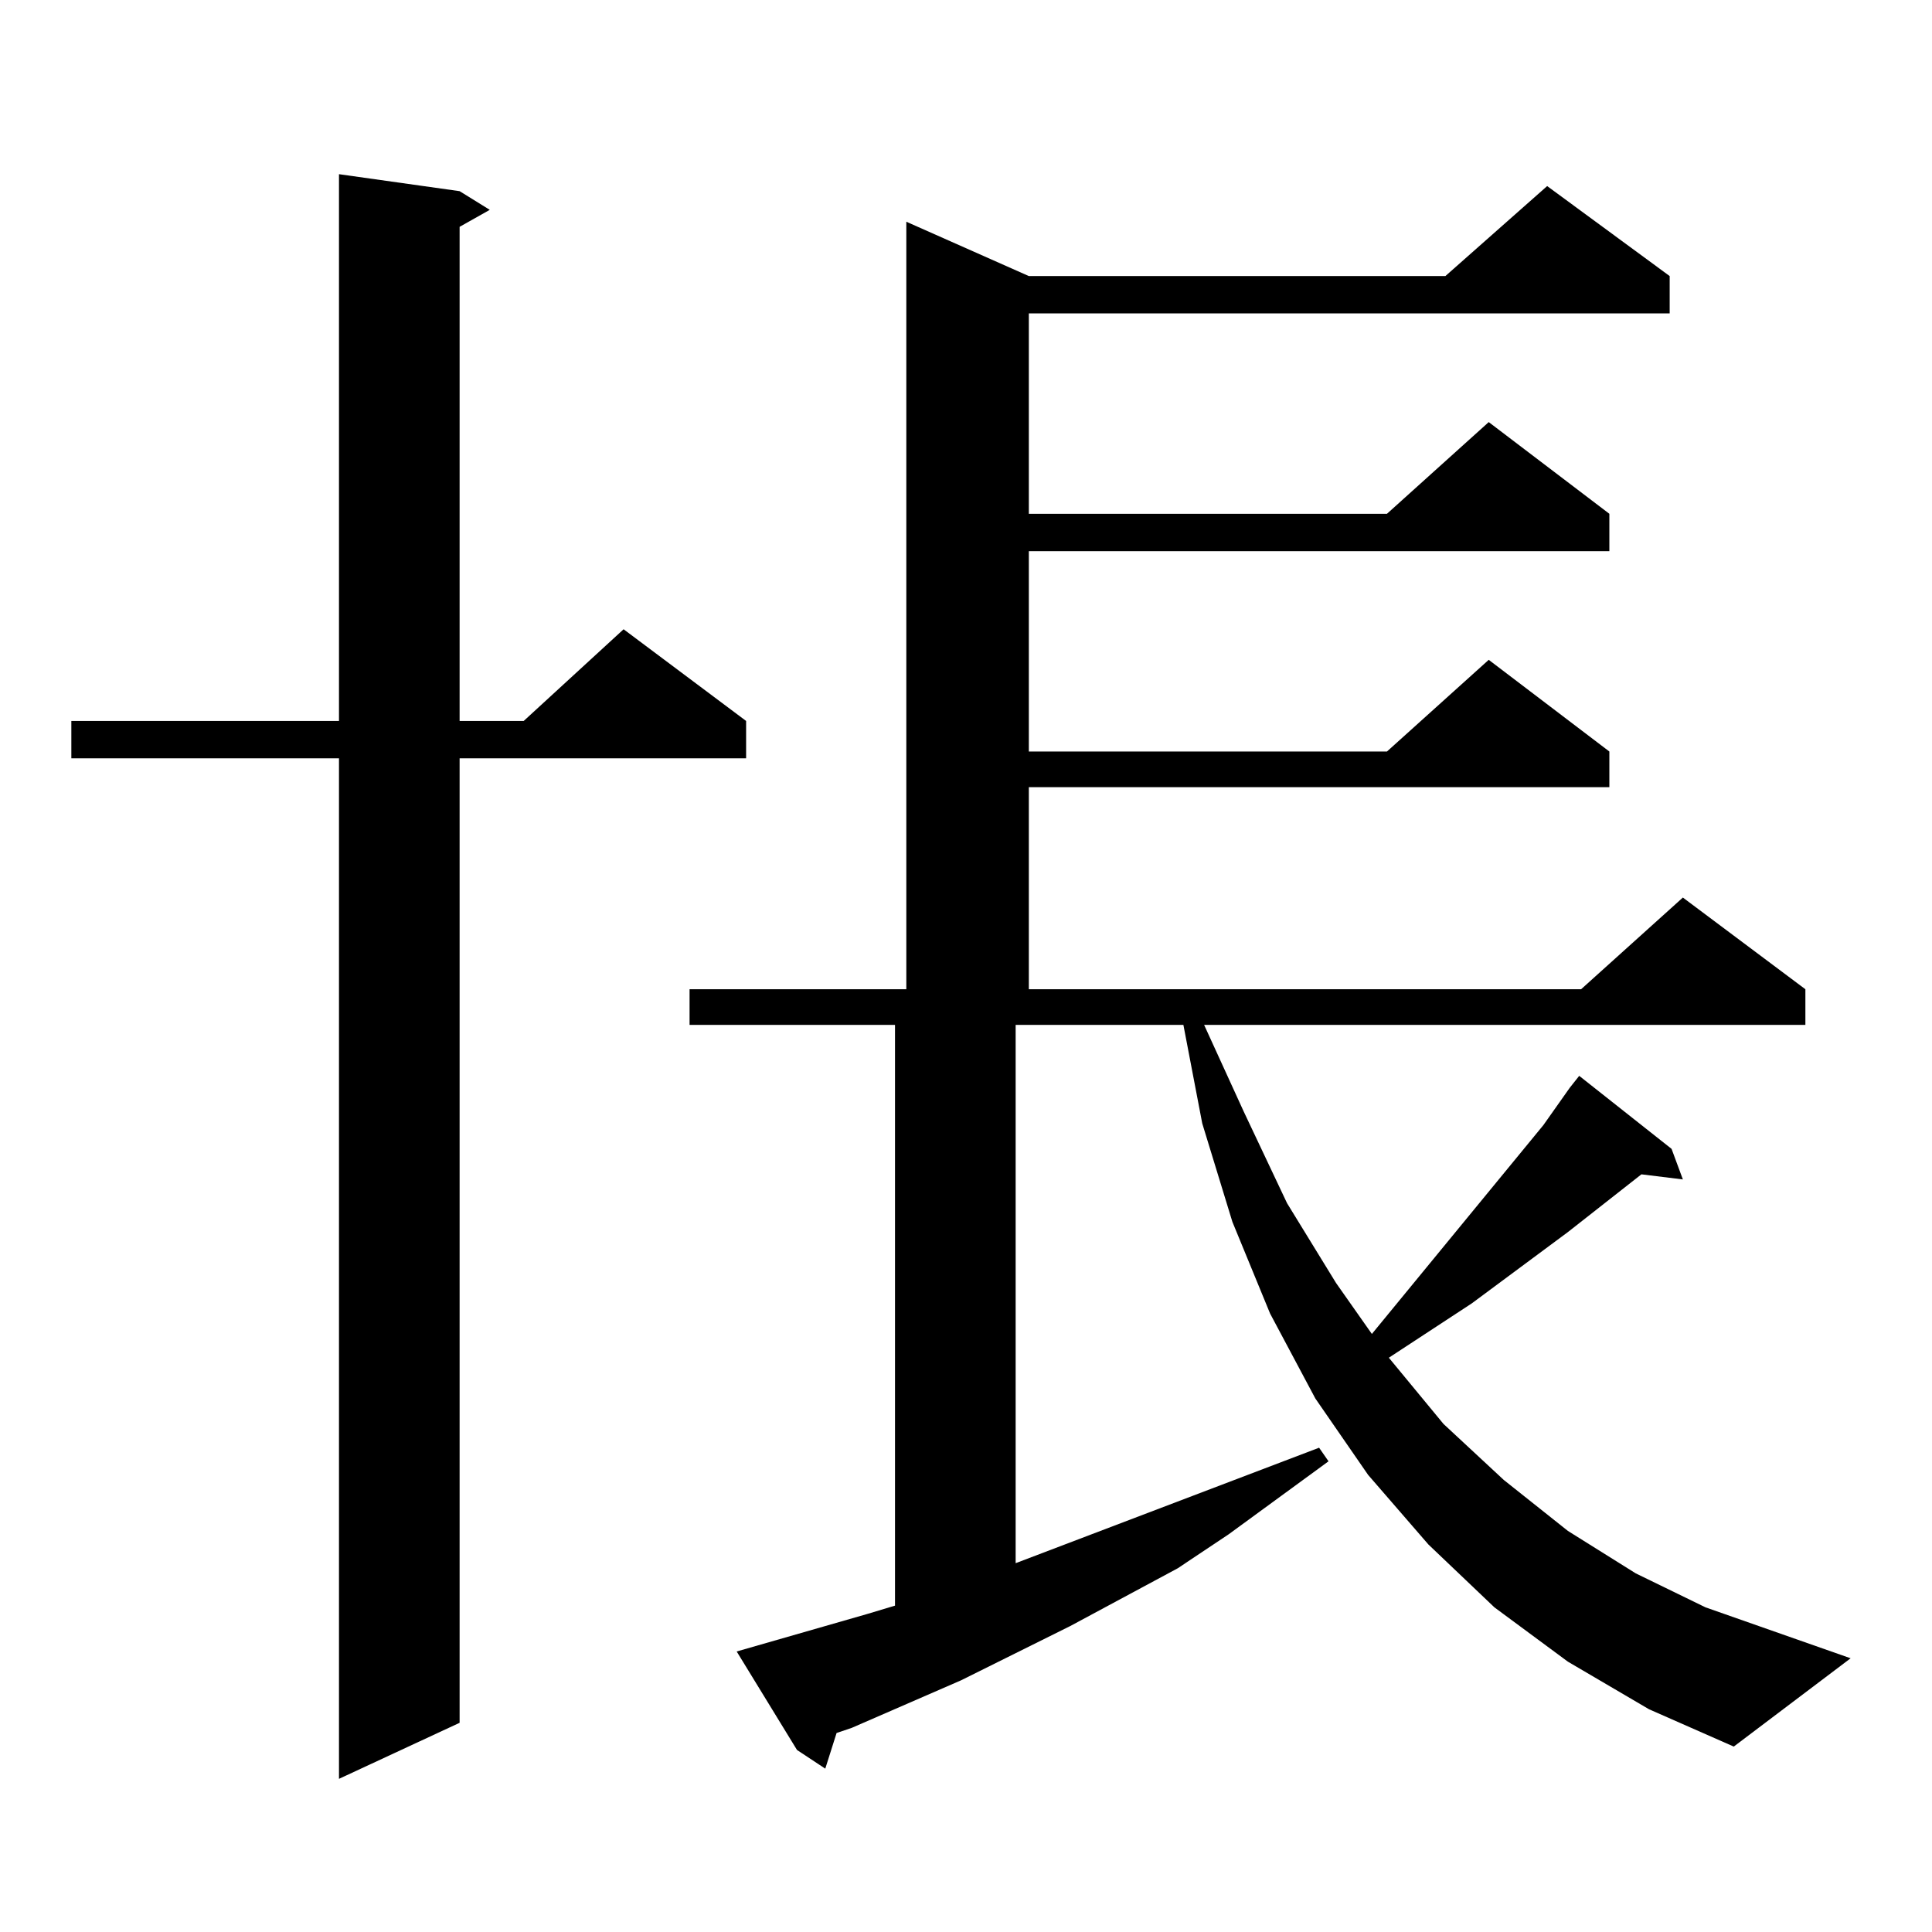 <?xml version="1.0" encoding="utf-8"?>
<!-- Generator: Adobe Illustrator 16.0.0, SVG Export Plug-In . SVG Version: 6.00 Build 0)  -->
<!DOCTYPE svg PUBLIC "-//W3C//DTD SVG 1.1//EN" "http://www.w3.org/Graphics/SVG/1.1/DTD/svg11.dtd">
<svg version="1.1" id="图层_1" xmlns="http://www.w3.org/2000/svg" xmlns:xlink="http://www.w3.org/1999/xlink" x="0px" y="0px"
	 width="1000px" height="1000px" viewBox="0 0 1000 1000" enable-background="new 0 0 1000 1000" xml:space="preserve">
<path d="M237.896,98.945l15.609,9.668l-15.609,8.789v255.762h33.17l51.706-47.461l63.413,47.461V392.5H237.896v499.219
	l-62.438,29.004V392.5H36.926v-19.336h138.533V90.156L237.896,98.945z M812.517,563.008l4.878-6.152l47.804,37.793l5.854,15.82
	l-21.463-2.637l-38.048,29.883l-49.755,36.914l-42.926,28.125l28.292,34.277l31.219,29.004l33.17,26.367l35.121,21.973
	l36.097,17.578l75.12,26.367l-60.486,45.703l-43.901-19.336l-41.95-24.609l-38.048-28.125l-34.146-32.52l-31.219-36.035
	l-27.316-39.551l-23.414-43.945l-19.512-47.461l-15.609-50.977l-9.756-50.977h-86.827v278.613l157.069-59.766l4.878,7.031
	l-51.706,37.793l-26.341,17.578l-55.608,29.883l-56.584,28.125l-56.584,24.609l-7.805,2.637l-5.854,18.457l-14.634-9.668
	l-31.219-50.977l67.315-19.336l14.634-4.395V530.488H356.918v-18.457H469.11V114.766l63.413,28.125h215.604l52.682-46.582
	l63.413,46.582v19.336H532.523v103.711h185.361l52.682-47.461l62.438,47.461v19.336h-300.48v103.711h185.361l52.682-47.461
	l62.438,47.461v18.457h-300.48v104.59H818.37l52.682-47.461l63.413,47.461v18.457H623.253l20.487,44.824l22.438,47.461
	l25.365,41.309l18.536,26.367l88.778-108.105L812.517,563.008z"/>
</svg>
